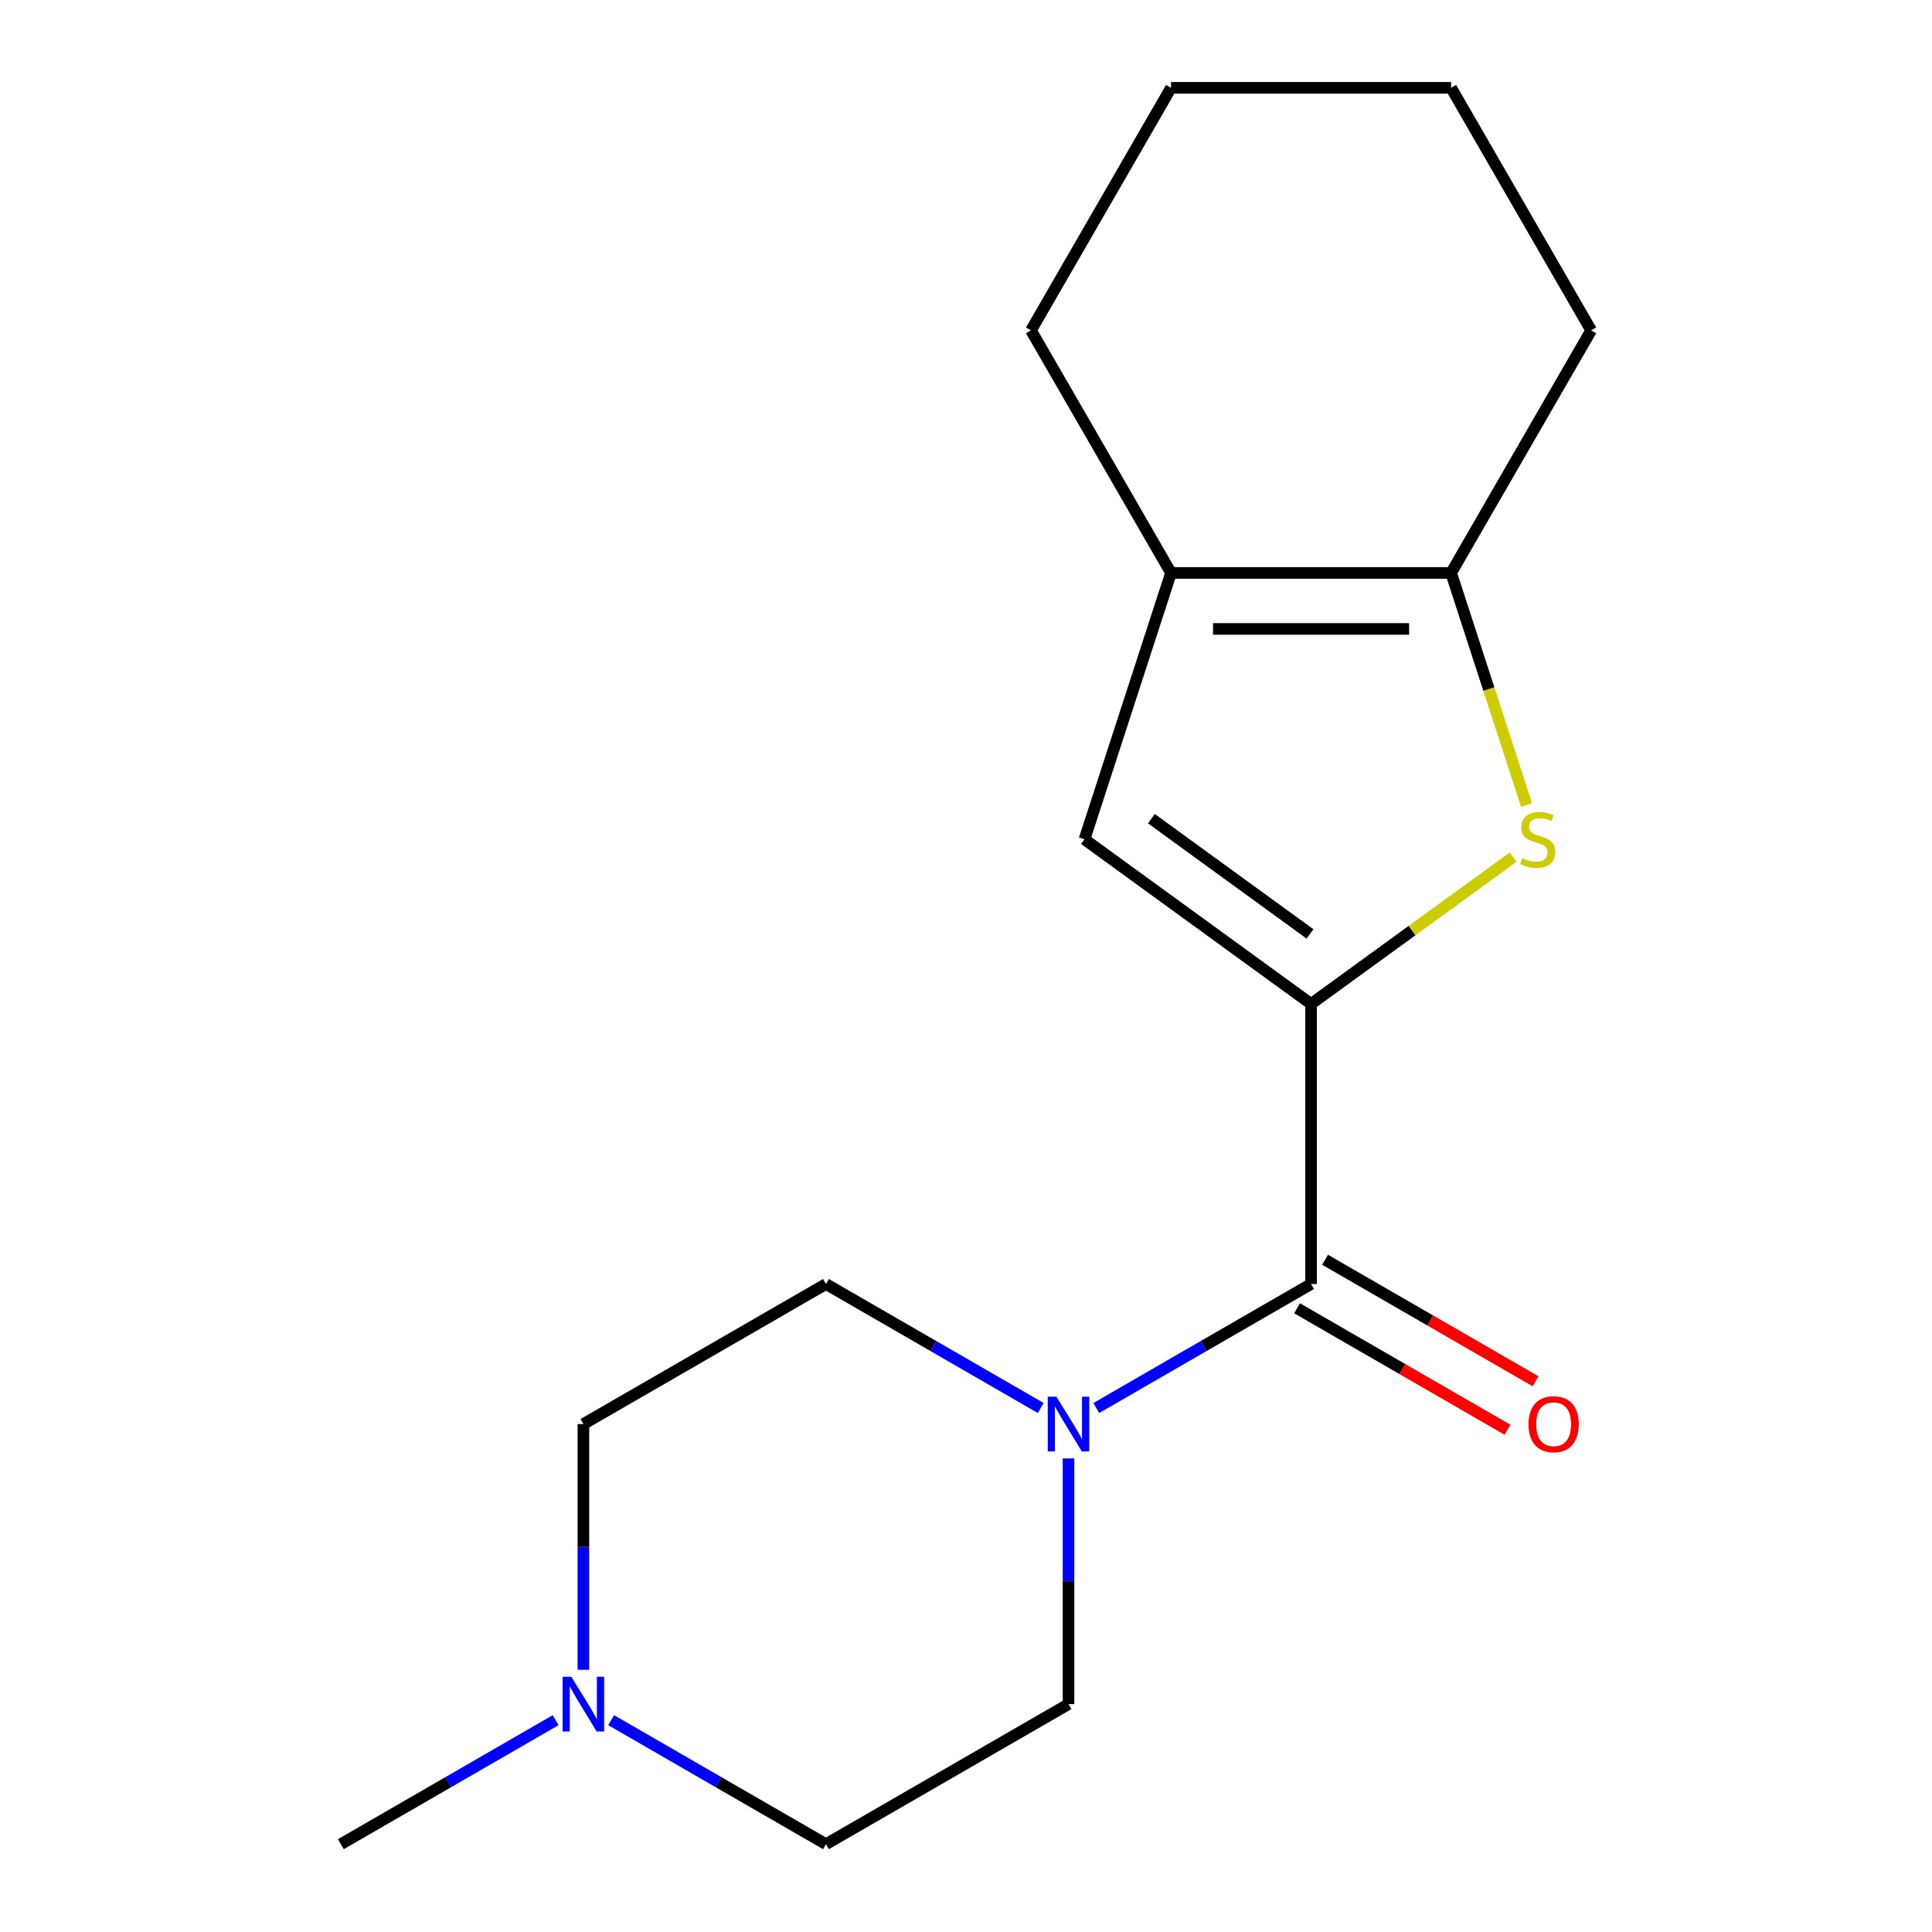 <?xml version='1.0' encoding='iso-8859-1'?>
<svg version='1.1' baseProfile='full'
              xmlns='http://www.w3.org/2000/svg'
                      xmlns:rdkit='http://www.rdkit.org/xml'
                      xmlns:xlink='http://www.w3.org/1999/xlink'
                  xml:space='preserve'
width='1000px' height='1000px' viewBox='0 0 1000 1000'>
<!-- END OF HEADER -->
<rect style='opacity:1.0;fill:#FFFFFF;stroke:none' width='1000' height='1000' x='0' y='0'> </rect>
<path class='bond-0' d='M 678.61,519.636 L 730.9,481.645' style='fill:none;fill-rule:evenodd;stroke:#000000;stroke-width:6px;stroke-linecap:butt;stroke-linejoin:miter;stroke-opacity:1' />
<path class='bond-0' d='M 730.9,481.645 L 783.189,443.655' style='fill:none;fill-rule:evenodd;stroke:#CCCC00;stroke-width:6px;stroke-linecap:butt;stroke-linejoin:miter;stroke-opacity:1' />
<path class='bond-1' d='M 678.61,519.636 L 678.61,664.606' style='fill:none;fill-rule:evenodd;stroke:#000000;stroke-width:6px;stroke-linecap:butt;stroke-linejoin:miter;stroke-opacity:1' />
<path class='bond-2' d='M 678.61,519.636 L 561.327,434.424' style='fill:none;fill-rule:evenodd;stroke:#000000;stroke-width:6px;stroke-linecap:butt;stroke-linejoin:miter;stroke-opacity:1' />
<path class='bond-2' d='M 678.06,483.397 L 595.962,423.749' style='fill:none;fill-rule:evenodd;stroke:#000000;stroke-width:6px;stroke-linecap:butt;stroke-linejoin:miter;stroke-opacity:1' />
<path class='bond-3' d='M 790.128,416.68 L 770.612,356.615' style='fill:none;fill-rule:evenodd;stroke:#CCCC00;stroke-width:6px;stroke-linecap:butt;stroke-linejoin:miter;stroke-opacity:1' />
<path class='bond-3' d='M 770.612,356.615 L 751.095,296.55' style='fill:none;fill-rule:evenodd;stroke:#000000;stroke-width:6px;stroke-linecap:butt;stroke-linejoin:miter;stroke-opacity:1' />
<path class='bond-4' d='M 678.61,664.606 L 623.019,696.701' style='fill:none;fill-rule:evenodd;stroke:#000000;stroke-width:6px;stroke-linecap:butt;stroke-linejoin:miter;stroke-opacity:1' />
<path class='bond-4' d='M 623.019,696.701 L 567.427,728.797' style='fill:none;fill-rule:evenodd;stroke:#0000FF;stroke-width:6px;stroke-linecap:butt;stroke-linejoin:miter;stroke-opacity:1' />
<path class='bond-7' d='M 671.362,677.16 L 725.824,708.604' style='fill:none;fill-rule:evenodd;stroke:#000000;stroke-width:6px;stroke-linecap:butt;stroke-linejoin:miter;stroke-opacity:1' />
<path class='bond-7' d='M 725.824,708.604 L 780.285,740.047' style='fill:none;fill-rule:evenodd;stroke:#FF0000;stroke-width:6px;stroke-linecap:butt;stroke-linejoin:miter;stroke-opacity:1' />
<path class='bond-7' d='M 685.859,652.051 L 740.321,683.494' style='fill:none;fill-rule:evenodd;stroke:#000000;stroke-width:6px;stroke-linecap:butt;stroke-linejoin:miter;stroke-opacity:1' />
<path class='bond-7' d='M 740.321,683.494 L 794.782,714.938' style='fill:none;fill-rule:evenodd;stroke:#FF0000;stroke-width:6px;stroke-linecap:butt;stroke-linejoin:miter;stroke-opacity:1' />
<path class='bond-5' d='M 561.327,434.424 L 606.125,296.55' style='fill:none;fill-rule:evenodd;stroke:#000000;stroke-width:6px;stroke-linecap:butt;stroke-linejoin:miter;stroke-opacity:1' />
<path class='bond-12' d='M 751.095,296.55 L 823.58,171.002' style='fill:none;fill-rule:evenodd;stroke:#000000;stroke-width:6px;stroke-linecap:butt;stroke-linejoin:miter;stroke-opacity:1' />
<path class='bond-17' d='M 751.095,296.55 L 606.125,296.55' style='fill:none;fill-rule:evenodd;stroke:#000000;stroke-width:6px;stroke-linecap:butt;stroke-linejoin:miter;stroke-opacity:1' />
<path class='bond-17' d='M 729.35,325.544 L 627.871,325.544' style='fill:none;fill-rule:evenodd;stroke:#000000;stroke-width:6px;stroke-linecap:butt;stroke-linejoin:miter;stroke-opacity:1' />
<path class='bond-8' d='M 553.063,754.875 L 553.063,818.468' style='fill:none;fill-rule:evenodd;stroke:#0000FF;stroke-width:6px;stroke-linecap:butt;stroke-linejoin:miter;stroke-opacity:1' />
<path class='bond-8' d='M 553.063,818.468 L 553.063,882.06' style='fill:none;fill-rule:evenodd;stroke:#000000;stroke-width:6px;stroke-linecap:butt;stroke-linejoin:miter;stroke-opacity:1' />
<path class='bond-9' d='M 538.698,728.797 L 483.107,696.701' style='fill:none;fill-rule:evenodd;stroke:#0000FF;stroke-width:6px;stroke-linecap:butt;stroke-linejoin:miter;stroke-opacity:1' />
<path class='bond-9' d='M 483.107,696.701 L 427.515,664.606' style='fill:none;fill-rule:evenodd;stroke:#000000;stroke-width:6px;stroke-linecap:butt;stroke-linejoin:miter;stroke-opacity:1' />
<path class='bond-13' d='M 606.125,296.55 L 533.64,171.002' style='fill:none;fill-rule:evenodd;stroke:#000000;stroke-width:6px;stroke-linecap:butt;stroke-linejoin:miter;stroke-opacity:1' />
<path class='bond-6' d='M 301.967,864.276 L 301.967,800.683' style='fill:none;fill-rule:evenodd;stroke:#0000FF;stroke-width:6px;stroke-linecap:butt;stroke-linejoin:miter;stroke-opacity:1' />
<path class='bond-6' d='M 301.967,800.683 L 301.967,737.091' style='fill:none;fill-rule:evenodd;stroke:#000000;stroke-width:6px;stroke-linecap:butt;stroke-linejoin:miter;stroke-opacity:1' />
<path class='bond-14' d='M 287.603,890.354 L 232.011,922.45' style='fill:none;fill-rule:evenodd;stroke:#0000FF;stroke-width:6px;stroke-linecap:butt;stroke-linejoin:miter;stroke-opacity:1' />
<path class='bond-14' d='M 232.011,922.45 L 176.42,954.545' style='fill:none;fill-rule:evenodd;stroke:#000000;stroke-width:6px;stroke-linecap:butt;stroke-linejoin:miter;stroke-opacity:1' />
<path class='bond-19' d='M 316.332,890.354 L 371.923,922.45' style='fill:none;fill-rule:evenodd;stroke:#0000FF;stroke-width:6px;stroke-linecap:butt;stroke-linejoin:miter;stroke-opacity:1' />
<path class='bond-19' d='M 371.923,922.45 L 427.515,954.545' style='fill:none;fill-rule:evenodd;stroke:#000000;stroke-width:6px;stroke-linecap:butt;stroke-linejoin:miter;stroke-opacity:1' />
<path class='bond-10' d='M 553.063,882.06 L 427.515,954.545' style='fill:none;fill-rule:evenodd;stroke:#000000;stroke-width:6px;stroke-linecap:butt;stroke-linejoin:miter;stroke-opacity:1' />
<path class='bond-11' d='M 427.515,664.606 L 301.967,737.091' style='fill:none;fill-rule:evenodd;stroke:#000000;stroke-width:6px;stroke-linecap:butt;stroke-linejoin:miter;stroke-opacity:1' />
<path class='bond-15' d='M 823.58,171.002 L 751.095,45.455' style='fill:none;fill-rule:evenodd;stroke:#000000;stroke-width:6px;stroke-linecap:butt;stroke-linejoin:miter;stroke-opacity:1' />
<path class='bond-16' d='M 533.64,171.002 L 606.125,45.455' style='fill:none;fill-rule:evenodd;stroke:#000000;stroke-width:6px;stroke-linecap:butt;stroke-linejoin:miter;stroke-opacity:1' />
<path class='bond-18' d='M 751.095,45.455 L 606.125,45.455' style='fill:none;fill-rule:evenodd;stroke:#000000;stroke-width:6px;stroke-linecap:butt;stroke-linejoin:miter;stroke-opacity:1' />
<path  class='atom-1' d='M 787.893 444.144
Q 788.213 444.264, 789.533 444.824
Q 790.853 445.384, 792.293 445.744
Q 793.773 446.064, 795.213 446.064
Q 797.893 446.064, 799.453 444.784
Q 801.013 443.464, 801.013 441.184
Q 801.013 439.624, 800.213 438.664
Q 799.453 437.704, 798.253 437.184
Q 797.053 436.664, 795.053 436.064
Q 792.533 435.304, 791.013 434.584
Q 789.533 433.864, 788.453 432.344
Q 787.413 430.824, 787.413 428.264
Q 787.413 424.704, 789.813 422.504
Q 792.253 420.304, 797.053 420.304
Q 800.333 420.304, 804.053 421.864
L 803.133 424.944
Q 799.733 423.544, 797.173 423.544
Q 794.413 423.544, 792.893 424.704
Q 791.373 425.824, 791.413 427.784
Q 791.413 429.304, 792.173 430.224
Q 792.973 431.144, 794.093 431.664
Q 795.253 432.184, 797.173 432.784
Q 799.733 433.584, 801.253 434.384
Q 802.773 435.184, 803.853 436.824
Q 804.973 438.424, 804.973 441.184
Q 804.973 445.104, 802.333 447.224
Q 799.733 449.304, 795.373 449.304
Q 792.853 449.304, 790.933 448.744
Q 789.053 448.224, 786.813 447.304
L 787.893 444.144
' fill='#CCCC00'/>
<path  class='atom-5' d='M 546.803 722.931
L 556.083 737.931
Q 557.003 739.411, 558.483 742.091
Q 559.963 744.771, 560.043 744.931
L 560.043 722.931
L 563.803 722.931
L 563.803 751.251
L 559.923 751.251
L 549.963 734.851
Q 548.803 732.931, 547.563 730.731
Q 546.363 728.531, 546.003 727.851
L 546.003 751.251
L 542.323 751.251
L 542.323 722.931
L 546.803 722.931
' fill='#0000FF'/>
<path  class='atom-7' d='M 295.707 867.9
L 304.987 882.9
Q 305.907 884.38, 307.387 887.06
Q 308.867 889.74, 308.947 889.9
L 308.947 867.9
L 312.707 867.9
L 312.707 896.22
L 308.827 896.22
L 298.867 879.82
Q 297.707 877.9, 296.467 875.7
Q 295.267 873.5, 294.907 872.82
L 294.907 896.22
L 291.227 896.22
L 291.227 867.9
L 295.707 867.9
' fill='#0000FF'/>
<path  class='atom-8' d='M 791.158 737.171
Q 791.158 730.371, 794.518 726.571
Q 797.878 722.771, 804.158 722.771
Q 810.438 722.771, 813.798 726.571
Q 817.158 730.371, 817.158 737.171
Q 817.158 744.051, 813.758 747.971
Q 810.358 751.851, 804.158 751.851
Q 797.918 751.851, 794.518 747.971
Q 791.158 744.091, 791.158 737.171
M 804.158 748.651
Q 808.478 748.651, 810.798 745.771
Q 813.158 742.851, 813.158 737.171
Q 813.158 731.611, 810.798 728.811
Q 808.478 725.971, 804.158 725.971
Q 799.838 725.971, 797.478 728.771
Q 795.158 731.571, 795.158 737.171
Q 795.158 742.891, 797.478 745.771
Q 799.838 748.651, 804.158 748.651
' fill='#FF0000'/>
</svg>
